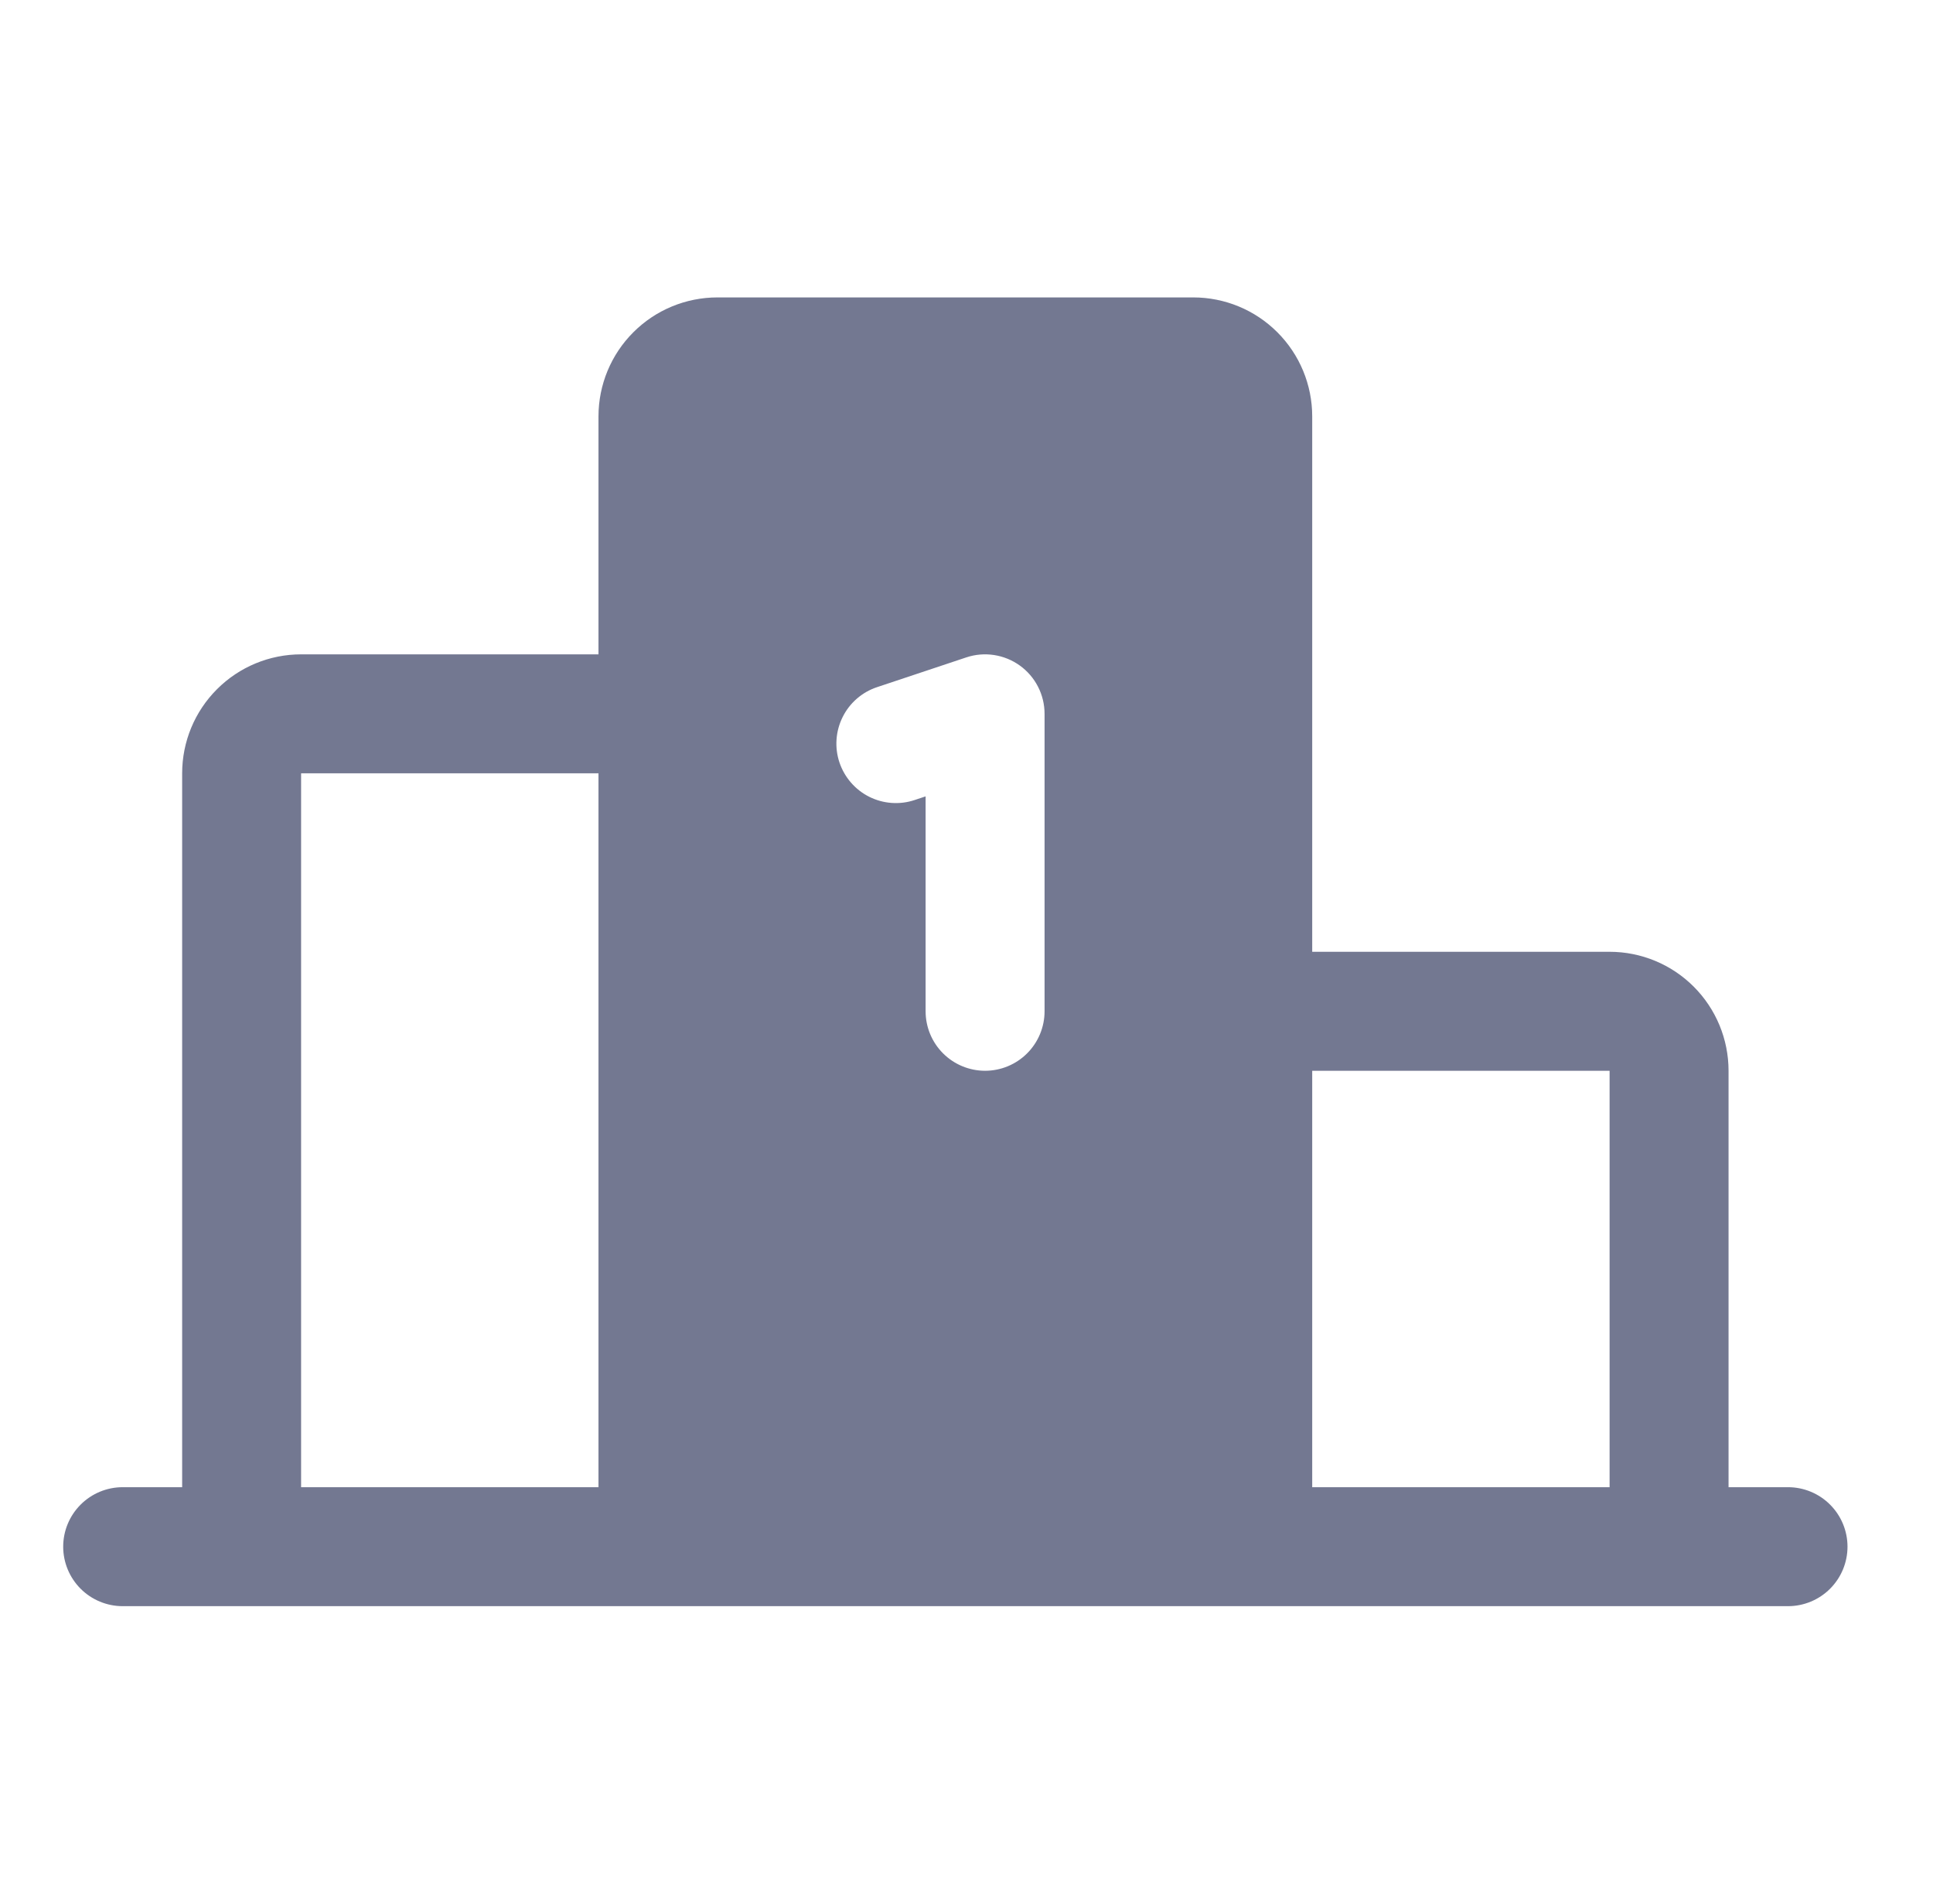 <svg width="65" height="64" viewBox="0 0 65 64" fill="none" xmlns="http://www.w3.org/2000/svg">
<path d="M60.125 49.999H58.125V35.999C58.125 34.938 57.704 33.921 56.953 33.17C56.203 32.42 55.186 31.999 54.125 31.999H44.125V13.999C44.125 12.938 43.704 11.921 42.953 11.171C42.203 10.42 41.186 9.999 40.125 9.999H24.125C23.064 9.999 22.047 10.42 21.297 11.171C20.546 11.921 20.125 12.938 20.125 13.999V21.999H10.125C9.064 21.999 8.047 22.42 7.297 23.171C6.546 23.921 6.125 24.938 6.125 25.999V49.999H4.125C3.595 49.999 3.086 50.21 2.711 50.585C2.336 50.96 2.125 51.468 2.125 51.999C2.125 52.529 2.336 53.038 2.711 53.413C3.086 53.788 3.595 53.999 4.125 53.999H60.125C60.655 53.999 61.164 53.788 61.539 53.413C61.914 53.038 62.125 52.529 62.125 51.999C62.125 51.468 61.914 50.96 61.539 50.585C61.164 50.21 60.655 49.999 60.125 49.999ZM20.125 49.999H10.125V25.999H20.125V49.999ZM35.125 33.999C35.125 34.529 34.914 35.038 34.539 35.413C34.164 35.788 33.655 35.999 33.125 35.999C32.595 35.999 32.086 35.788 31.711 35.413C31.336 35.038 31.125 34.529 31.125 33.999V26.774L30.758 26.896C30.508 26.98 30.245 27.013 29.983 26.994C29.721 26.976 29.465 26.905 29.23 26.788C28.996 26.671 28.786 26.508 28.614 26.309C28.442 26.111 28.311 25.881 28.227 25.631C28.144 25.382 28.111 25.119 28.13 24.857C28.148 24.595 28.219 24.339 28.336 24.105C28.453 23.869 28.616 23.66 28.814 23.488C29.013 23.316 29.243 23.184 29.492 23.102L32.492 22.102C32.793 22.001 33.113 21.974 33.427 22.022C33.74 22.07 34.037 22.191 34.294 22.376C34.552 22.562 34.761 22.805 34.905 23.087C35.05 23.37 35.125 23.682 35.125 23.999V33.999ZM54.125 49.999H44.125V35.999H54.125V49.999Z" fill="#737891"/>
</svg>
